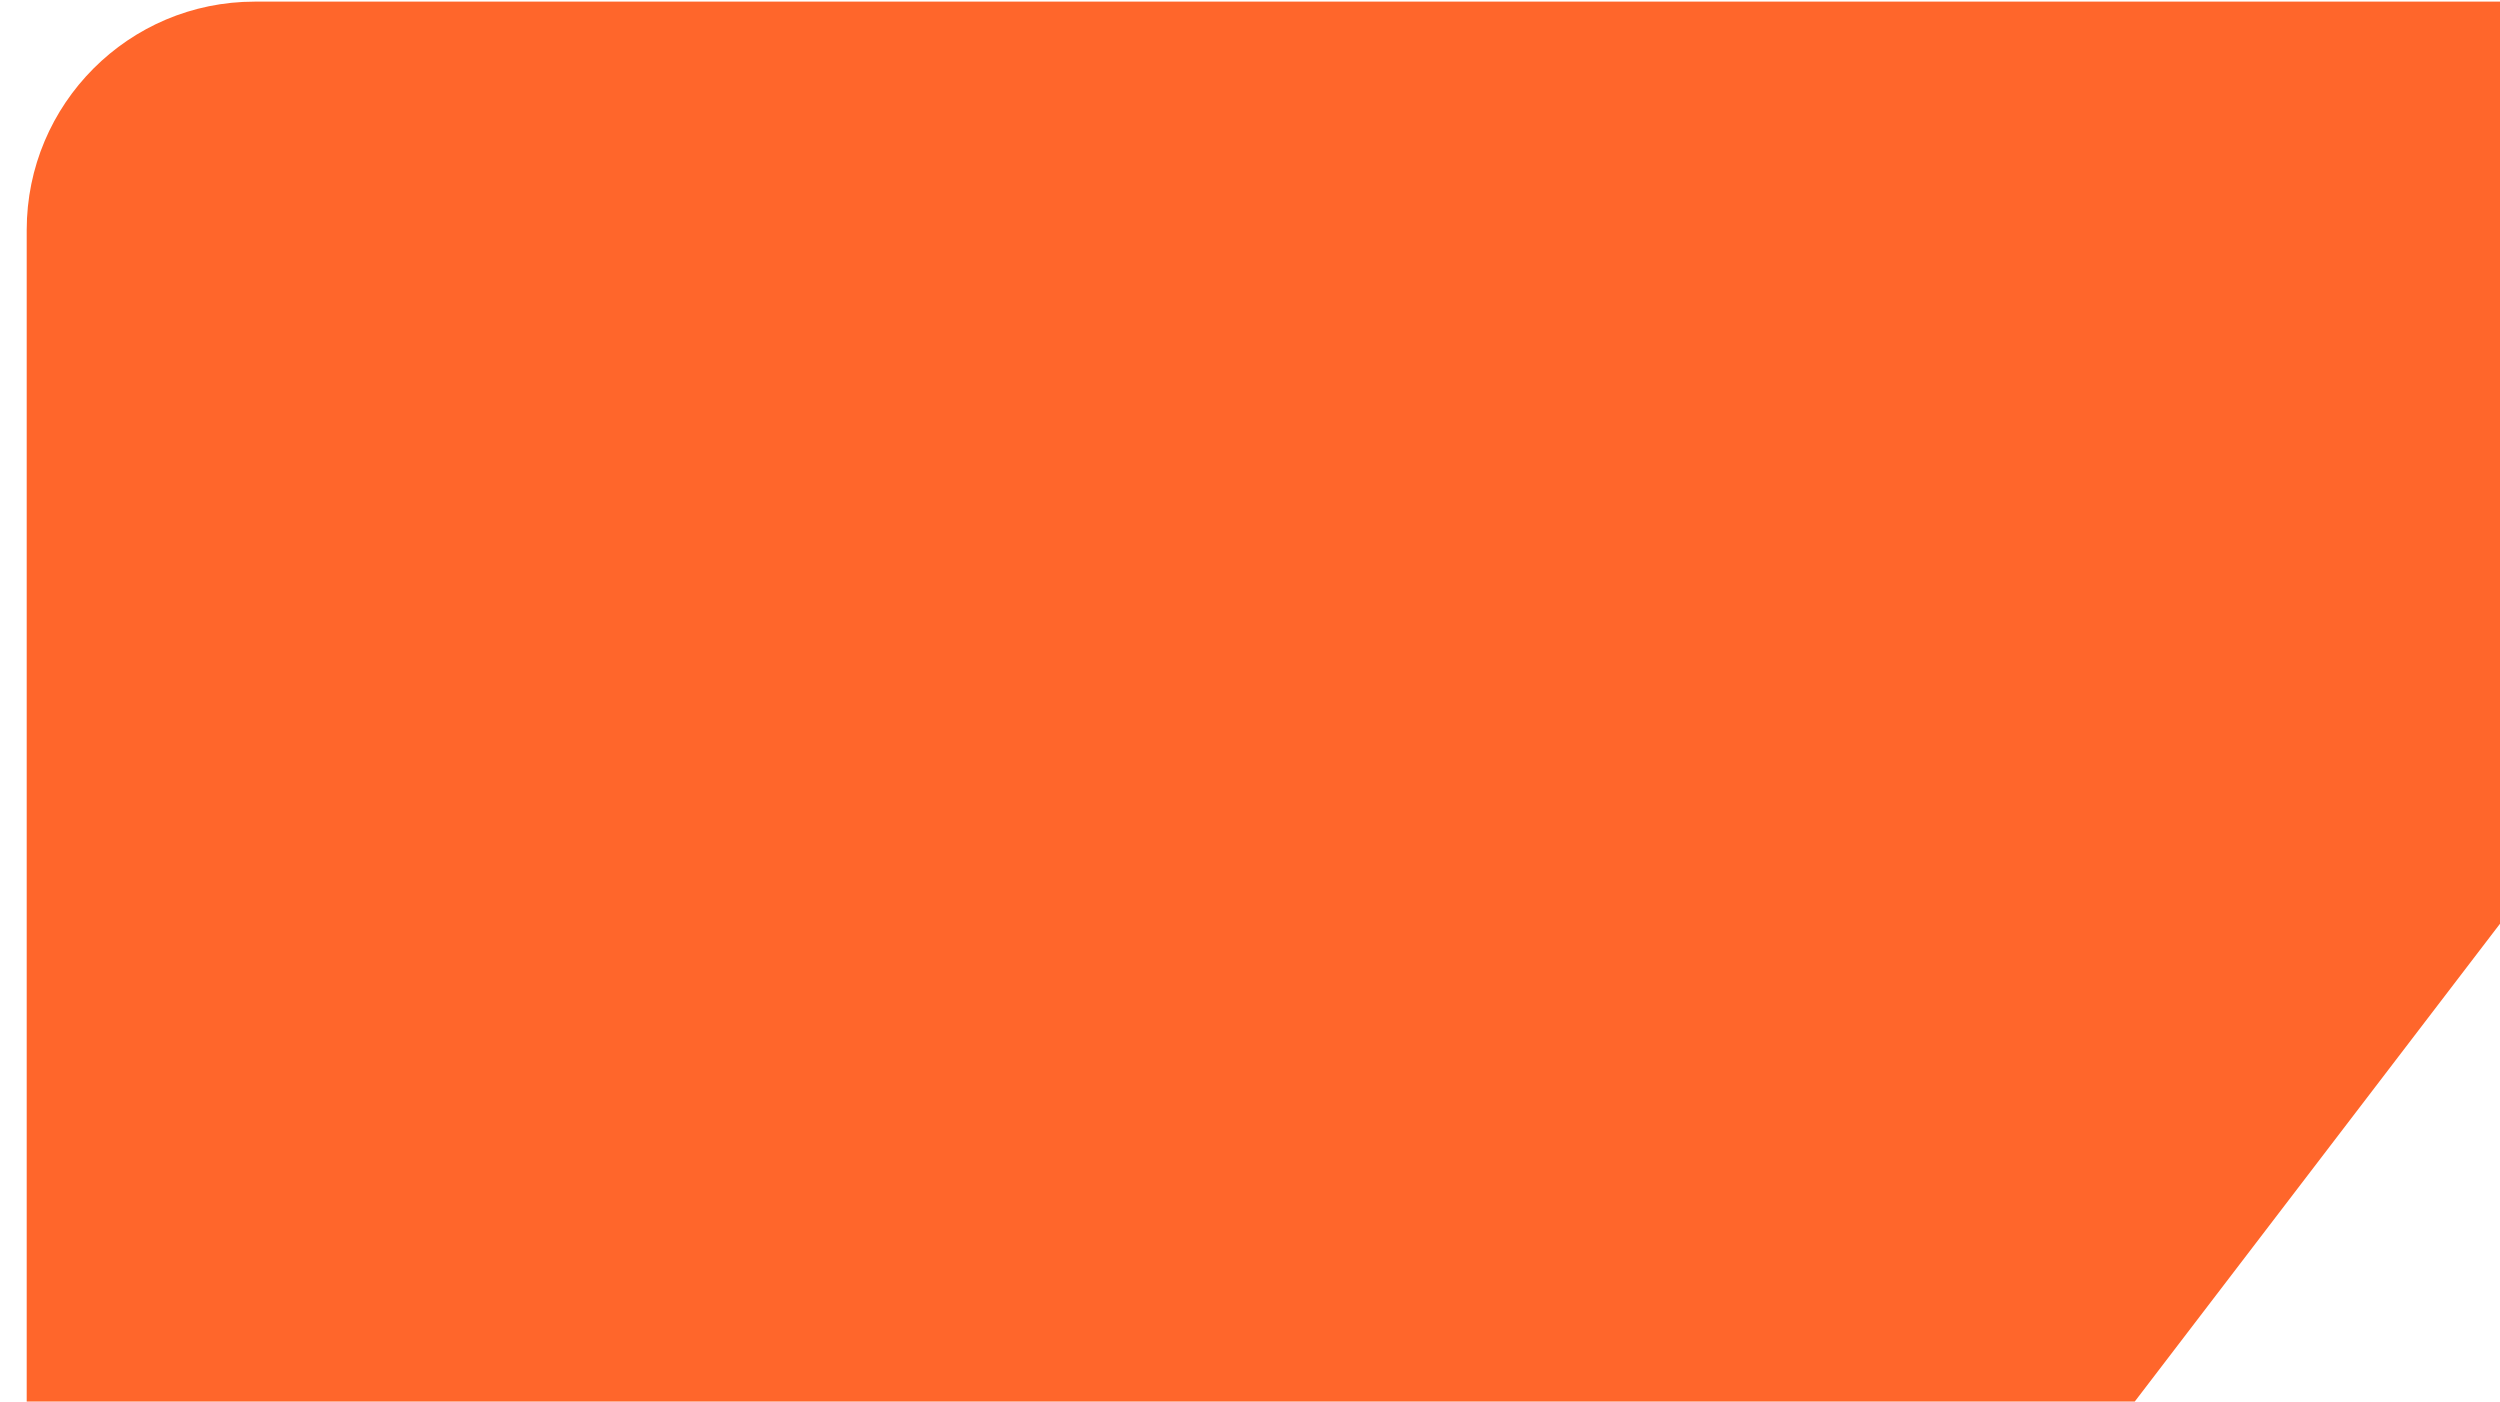 <svg width="66" height="37" viewBox="0 0 66 37" xmlns="http://www.w3.org/2000/svg"><title>Page 1 Copy 9</title><path d="M56.358 37H.705V6.073c0-3.33 2.695-6.03 6.02-6.03H66v24.344L56.358 37z" fill="#FF662B" fill-rule="evenodd"/></svg>